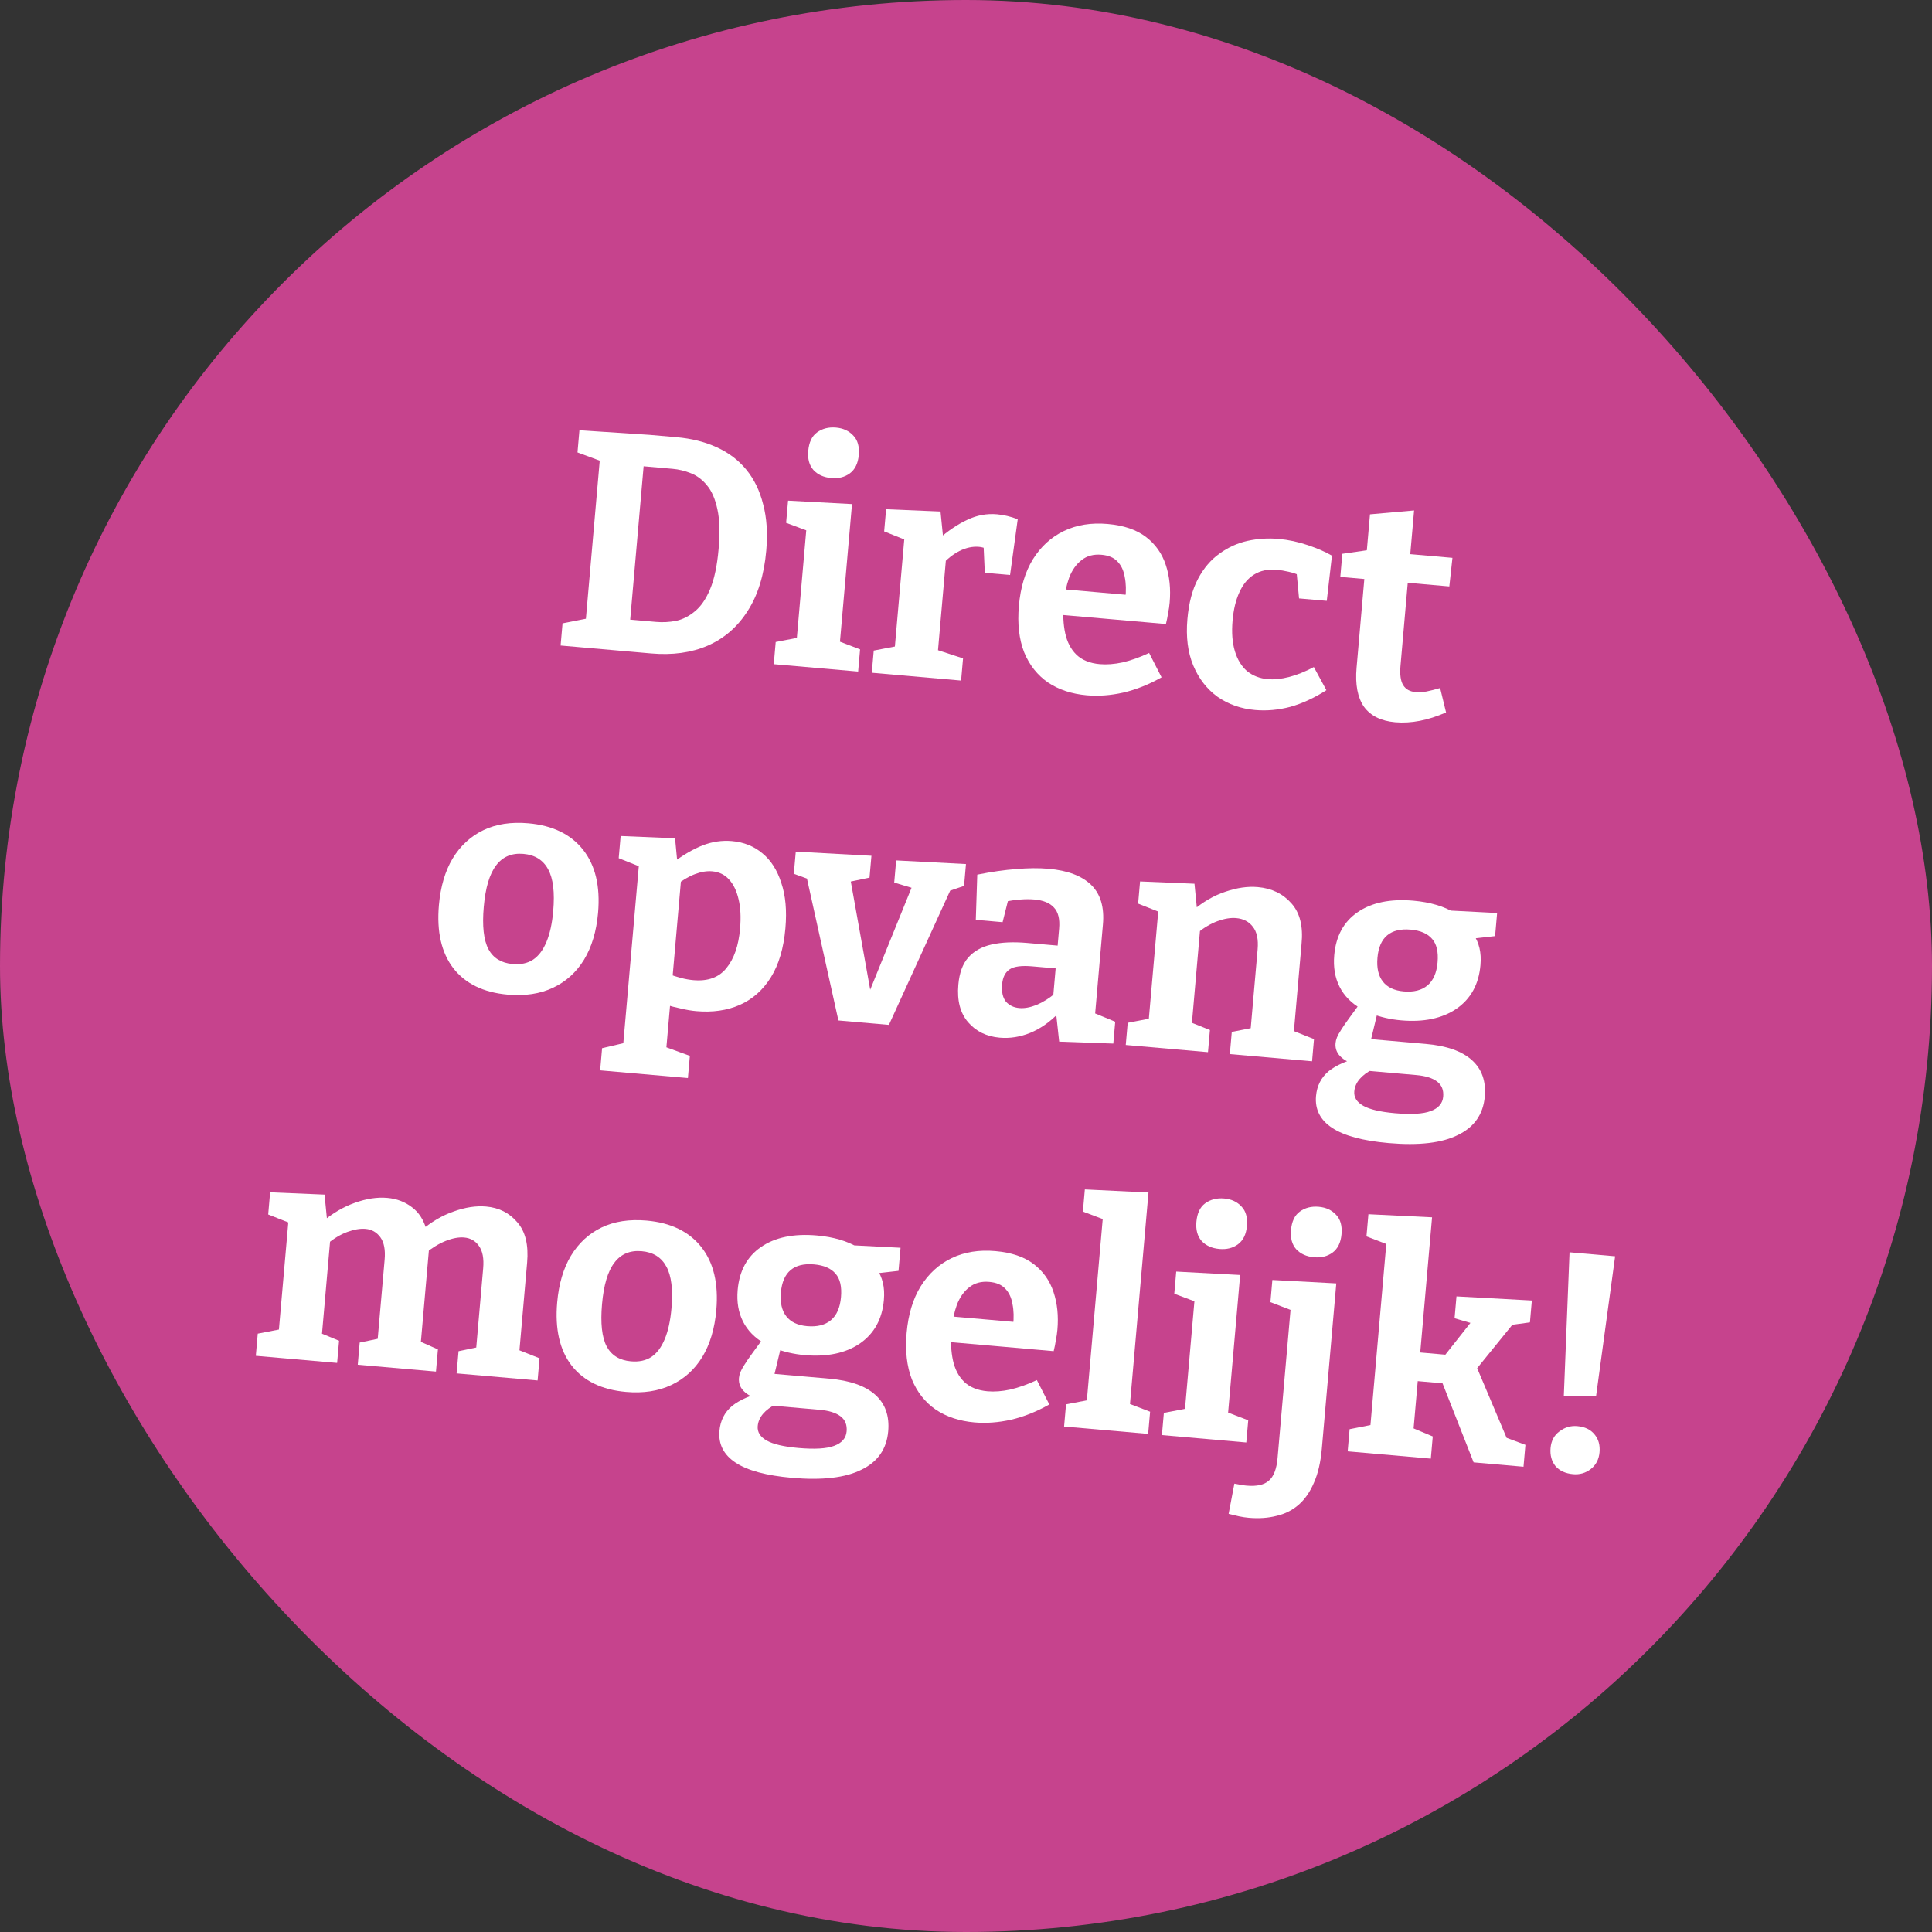 <svg width="200" height="200" viewBox="0 0 200 200" fill="none" xmlns="http://www.w3.org/2000/svg">
<rect x="0" y="0" width="200" height="200" fill="#333333" stroke="none"/>
<rect width="200" height="200" rx="100" fill="#C6438D"/>
<path d="M70.038 45.26C71.589 45.396 72.972 45.742 74.187 46.298C75.423 46.856 76.448 47.631 77.26 48.623C78.073 49.614 78.654 50.811 79.002 52.212C79.374 53.594 79.481 55.188 79.323 56.994C79.101 59.523 78.459 61.608 77.394 63.25C76.351 64.893 74.972 66.09 73.257 66.839C71.566 67.569 69.615 67.837 67.405 67.644L58.033 66.824L58.234 64.529L61.274 63.928L60.587 64.799L62.149 46.947L62.737 47.93L59.782 46.836L59.982 44.541L67.233 45.015L70.038 45.26ZM67.915 64.38C68.596 64.44 69.284 64.403 69.981 64.272C70.68 64.119 71.329 63.79 71.93 63.286C72.552 62.783 73.08 62.016 73.513 60.983C73.946 59.95 74.239 58.562 74.391 56.82C74.538 55.141 74.497 53.777 74.267 52.729C74.039 51.66 73.683 50.837 73.198 50.259C72.715 49.66 72.153 49.236 71.511 48.987C70.89 48.74 70.261 48.588 69.623 48.533L65.925 48.209L66.688 47.569L65.176 64.847L64.536 64.084L67.915 64.38Z" fill="white"/>
<path d="M86.927 66.718L86.642 66.308L89.035 67.224L88.834 69.519L80.1 68.755L80.3 66.459L82.816 65.973L82.464 66.328L83.482 54.692L83.744 55.004L81.38 54.123L81.581 51.827L88.199 52.181L86.927 66.718ZM86.057 49.489C85.271 49.42 84.653 49.141 84.203 48.652C83.775 48.165 83.597 47.507 83.669 46.678C83.747 45.785 84.049 45.148 84.575 44.765C85.124 44.364 85.782 44.196 86.547 44.263C87.29 44.328 87.887 44.605 88.337 45.094C88.789 45.562 88.976 46.232 88.9 47.103C88.824 47.975 88.511 48.611 87.962 49.013C87.436 49.395 86.801 49.554 86.057 49.489Z" fill="white"/>
<path d="M90.248 69.642L90.449 67.347L93.095 66.84L92.591 67.47L93.662 55.229L94.105 56.039L91.528 55.01L91.729 52.715L97.362 52.951L97.671 56.03L97.108 55.852C98.152 54.937 99.165 54.254 100.146 53.805C101.13 53.334 102.153 53.145 103.215 53.238C103.895 53.298 104.609 53.467 105.355 53.747L104.561 59.523L101.947 59.295L101.793 55.908L102.132 56.806C102.009 56.752 101.873 56.708 101.726 56.674C101.601 56.641 101.474 56.619 101.347 56.608C100.688 56.551 100.011 56.695 99.317 57.041C98.644 57.389 98.046 57.861 97.523 58.458L97.98 57.277L97.053 67.861L96.602 67.147L99.694 68.156L99.493 70.451L90.248 69.642Z" fill="white"/>
<path d="M112.502 71.975C110.95 71.839 109.618 71.401 108.505 70.662C107.394 69.9 106.565 68.854 106.017 67.521C105.493 66.169 105.312 64.568 105.474 62.719C105.641 60.806 106.124 59.2 106.923 57.899C107.745 56.579 108.816 55.602 110.135 54.968C111.454 54.334 112.964 54.091 114.664 54.24C116.321 54.385 117.642 54.832 118.626 55.582C119.609 56.332 120.296 57.302 120.684 58.493C121.074 59.662 121.207 60.958 121.082 62.382C121.051 62.744 120.998 63.103 120.924 63.461C120.871 63.82 120.795 64.199 120.696 64.597L109.029 63.576L109.26 60.93L117.102 61.617L116.492 61.981C116.588 61.132 116.568 60.381 116.432 59.727C116.32 59.053 116.067 58.517 115.673 58.119C115.301 57.722 114.754 57.492 114.031 57.429C113.203 57.356 112.512 57.542 111.959 57.986C111.408 58.409 110.98 59.014 110.676 59.801C110.393 60.59 110.207 61.484 110.12 62.483C110.021 63.61 110.071 64.631 110.269 65.548C110.468 66.465 110.853 67.205 111.424 67.769C112.017 68.335 112.824 68.662 113.844 68.752C114.566 68.815 115.353 68.755 116.204 68.573C117.079 68.371 117.996 68.044 118.956 67.593L120.245 70.115C118.938 70.857 117.618 71.384 116.284 71.696C114.974 71.988 113.713 72.081 112.502 71.975Z" fill="white"/>
<path d="M129.934 73.5C128.467 73.372 127.169 72.915 126.038 72.131C124.931 71.328 124.094 70.248 123.527 68.892C122.96 67.536 122.758 65.934 122.92 64.085C123.066 62.406 123.434 61.014 124.024 59.909C124.613 58.804 125.353 57.938 126.243 57.309C127.135 56.659 128.105 56.219 129.153 55.989C130.201 55.76 131.267 55.692 132.351 55.787C133.371 55.877 134.39 56.094 135.409 56.44C136.428 56.786 137.253 57.148 137.884 57.524L137.347 62.199L134.478 61.948L134.228 59.292L134.557 59.578C134.249 59.423 133.864 59.292 133.402 59.188C132.962 59.085 132.55 59.017 132.167 58.983C131.254 58.904 130.468 59.07 129.811 59.484C129.177 59.878 128.674 60.487 128.302 61.311C127.932 62.114 127.696 63.089 127.596 64.237C127.488 65.47 127.567 66.526 127.833 67.406C128.098 68.286 128.52 68.976 129.097 69.476C129.698 69.957 130.412 70.233 131.241 70.306C131.9 70.364 132.635 70.288 133.445 70.081C134.256 69.874 135.11 69.531 136.008 69.052L137.309 71.447C136.039 72.257 134.789 72.833 133.56 73.175C132.333 73.496 131.124 73.604 129.934 73.5Z" fill="white"/>
<path d="M144.435 74.769C142.969 74.641 141.891 74.107 141.202 73.169C140.537 72.211 140.28 70.861 140.433 69.118L141.286 59.364L141.81 59.988L138.749 59.72L138.958 57.329L142.147 56.869L141.442 57.578L141.821 53.243L146.386 52.839L145.937 57.972L145.512 57.324L150.357 57.748L150.034 60.707L145.252 60.289L145.781 59.757L144.98 68.906C144.9 69.82 144.991 70.492 145.254 70.921C145.516 71.351 145.945 71.592 146.54 71.644C146.88 71.674 147.256 71.653 147.669 71.582C148.105 71.492 148.576 71.373 149.082 71.224L149.696 73.751C147.825 74.573 146.072 74.912 144.435 74.769Z" fill="white"/>
<path d="M54.691 85.226C57.199 85.445 59.089 86.36 60.361 87.97C61.634 89.581 62.15 91.757 61.91 94.498C61.743 96.411 61.259 98.028 60.458 99.35C59.659 100.651 58.589 101.617 57.249 102.249C55.909 102.882 54.346 103.12 52.561 102.963C50.053 102.744 48.174 101.83 46.922 100.222C45.692 98.615 45.197 96.441 45.437 93.699C45.605 91.787 46.077 90.179 46.855 88.876C47.656 87.555 48.716 86.577 50.035 85.942C51.354 85.308 52.906 85.069 54.691 85.226ZM54.189 88.394C52.977 88.288 52.032 88.687 51.354 89.591C50.677 90.474 50.252 91.904 50.079 93.881C49.906 95.857 50.068 97.317 50.563 98.259C51.061 99.181 51.894 99.693 53.063 99.795C53.913 99.87 54.622 99.717 55.191 99.339C55.759 98.96 56.22 98.347 56.572 97.5C56.925 96.653 57.157 95.592 57.268 94.317C57.438 92.383 57.264 90.944 56.747 89.999C56.232 89.033 55.379 88.498 54.189 88.394Z" fill="white"/>
<path d="M62.127 110.803L62.328 108.508L65.115 107.852L64.475 108.567L66.167 89.217L66.624 89.867L64.048 88.839L64.249 86.544L69.882 86.779L70.149 89.597L69.662 89.298C70.739 88.493 71.765 87.897 72.741 87.511C73.738 87.128 74.747 86.98 75.767 87.07C77 87.177 78.055 87.602 78.932 88.342C79.812 89.062 80.461 90.082 80.881 91.404C81.324 92.706 81.465 94.271 81.305 96.099C81.125 98.16 80.624 99.851 79.802 101.171C78.979 102.491 77.9 103.446 76.564 104.035C75.25 104.606 73.754 104.818 72.075 104.671C71.565 104.626 71.037 104.537 70.492 104.404C69.945 104.292 69.38 104.146 68.796 103.966L69.414 103.506L68.938 108.958L68.518 108.246L71.413 109.303L71.212 111.598L62.127 110.803ZM71.777 101.465C73.286 101.597 74.425 101.182 75.195 100.222C75.985 99.263 76.458 97.902 76.612 96.138C76.714 94.969 76.663 93.958 76.46 93.105C76.258 92.231 75.932 91.549 75.482 91.06C75.034 90.549 74.449 90.263 73.727 90.2C73.174 90.151 72.577 90.249 71.934 90.493C71.292 90.736 70.614 91.137 69.902 91.696L70.547 90.564L69.573 101.689L69.107 100.781C70.08 101.166 70.97 101.394 71.777 101.465Z" fill="white"/>
<path d="M92.77 89.071L99.997 89.446L99.799 91.71L97.912 92.348L98.576 91.731L92.02 106.094L86.792 105.637L83.452 90.569L84.045 91.134L82.177 90.457L82.378 88.162L90.21 88.59L90.012 90.853L87.624 91.351L87.993 90.805L90.196 103.076L89.845 103.045L94.474 91.629L94.698 92.002L92.569 91.366L92.77 89.071Z" fill="white"/>
<path d="M113.308 105.612L112.78 104.666L115.447 105.767L115.249 108.03L109.645 107.829L109.307 104.716L109.617 104.839C108.676 105.806 107.684 106.501 106.64 106.924C105.597 107.346 104.544 107.511 103.481 107.418C102.121 107.299 101.033 106.765 100.216 105.816C99.4 104.866 99.063 103.573 99.207 101.937C99.312 100.726 99.651 99.791 100.223 99.135C100.817 98.459 101.628 98.005 102.655 97.774C103.681 97.542 104.907 97.489 106.33 97.613L109.805 97.917L109.456 98.24L109.64 96.136C109.727 95.137 109.545 94.404 109.093 93.936C108.663 93.47 107.991 93.197 107.077 93.117C106.631 93.078 106.149 93.079 105.631 93.119C105.114 93.16 104.55 93.239 103.94 93.357L104.428 92.918L103.788 95.464L101.015 95.221L101.167 90.544C102.649 90.246 103.994 90.053 105.201 89.966C106.431 89.859 107.545 89.85 108.544 89.937C110.52 90.11 111.992 90.667 112.959 91.608C113.926 92.549 114.331 93.913 114.175 95.698L113.308 105.612ZM103.74 101.884C103.672 102.67 103.801 103.27 104.129 103.685C104.48 104.079 104.942 104.302 105.516 104.352C106.047 104.399 106.646 104.29 107.311 104.027C107.979 103.743 108.624 103.339 109.248 102.815L108.99 103.564L109.308 99.93L109.599 100.276L106.857 100.037C105.752 99.94 104.972 100.043 104.517 100.346C104.063 100.649 103.804 101.161 103.74 101.884Z" fill="white"/>
<path d="M116.538 108.175L116.739 105.88L119.484 105.349L118.886 105.939L119.949 93.794L120.426 94.574L117.818 93.543L118.019 91.248L123.652 91.484L123.958 94.594L123.404 94.321C124.515 93.369 125.666 92.699 126.856 92.31C128.049 91.9 129.165 91.741 130.207 91.832C131.652 91.959 132.813 92.521 133.689 93.518C134.567 94.495 134.916 95.896 134.735 97.721L133.901 107.253L133.542 106.579L136.025 107.567L135.825 109.863L127.313 109.118L127.514 106.823L129.998 106.333L129.429 106.958L130.188 98.287C130.279 97.246 130.112 96.46 129.688 95.931C129.284 95.403 128.71 95.106 127.966 95.041C127.393 94.991 126.752 95.096 126.044 95.355C125.336 95.614 124.625 96.034 123.91 96.614L124.255 95.969L123.341 106.425L122.985 105.72L125.251 106.625L125.05 108.92L116.538 108.175Z" fill="white"/>
<path d="M143.743 118.329C141.086 118.096 139.14 117.573 137.905 116.758C136.67 115.943 136.113 114.845 136.234 113.464C136.327 112.401 136.766 111.54 137.552 110.881C138.357 110.245 139.492 109.755 140.957 109.412L140.815 110.299C140.013 110.165 139.373 109.895 138.895 109.489C138.416 109.083 138.203 108.582 138.255 107.987C138.272 107.796 138.321 107.597 138.404 107.39C138.486 107.183 138.626 106.928 138.824 106.624C139.024 106.299 139.294 105.905 139.634 105.442C139.974 104.979 140.4 104.395 140.912 103.69L140.911 104.429C139.891 103.847 139.144 103.086 138.67 102.145C138.195 101.204 138.012 100.117 138.12 98.885C138.293 96.908 139.097 95.426 140.533 94.438C141.991 93.431 143.921 93.032 146.323 93.242C148.044 93.393 149.485 93.819 150.644 94.52L149.641 94.239L154.981 94.514L154.772 96.905L152.209 97.194L152.538 96.741C152.823 97.152 153.028 97.619 153.154 98.144C153.279 98.669 153.313 99.261 153.255 99.92C153.082 101.896 152.255 103.398 150.773 104.425C149.293 105.43 147.384 105.831 145.047 105.626C143.942 105.53 142.892 105.288 141.898 104.901L142.67 104.519L141.862 107.885L141.22 107.508L147.596 108.066C149.742 108.253 151.332 108.81 152.364 109.736C153.397 110.661 153.844 111.921 153.704 113.515C153.544 115.342 152.625 116.665 150.948 117.482C149.29 118.322 146.888 118.604 143.743 118.329ZM144.398 115.238C146.099 115.387 147.336 115.313 148.112 115.017C148.909 114.723 149.338 114.225 149.399 113.524C149.458 112.844 149.247 112.322 148.765 111.958C148.283 111.595 147.564 111.371 146.607 111.288L141.06 110.802L142.132 110.671C140.921 111.294 140.276 112.062 140.196 112.975C140.142 113.592 140.452 114.09 141.125 114.47C141.798 114.85 142.89 115.106 144.398 115.238ZM145.309 102.63C146.35 102.721 147.171 102.514 147.772 102.01C148.373 101.506 148.721 100.712 148.816 99.628C148.911 98.544 148.724 97.735 148.257 97.202C147.792 96.647 147.049 96.325 146.029 96.236C144.987 96.145 144.178 96.342 143.6 96.827C143.022 97.311 142.687 98.085 142.594 99.148C142.503 100.189 142.688 101.008 143.15 101.606C143.612 102.203 144.331 102.544 145.309 102.63Z" fill="white"/>
<path d="M44.164 127.35L43.513 127.453C44.624 126.501 45.776 125.82 46.968 125.411C48.162 124.98 49.28 124.81 50.321 124.901C51.66 125.018 52.736 125.562 53.551 126.533C54.389 127.484 54.727 128.873 54.568 130.701L53.728 140.296L53.37 139.623L55.853 140.611L55.652 142.906L47.268 142.173L47.469 139.877L49.857 139.38L49.257 140.002L50.018 131.299C50.107 130.279 49.961 129.506 49.579 128.98C49.218 128.456 48.708 128.165 48.049 128.107C47.496 128.059 46.865 128.175 46.155 128.455C45.446 128.736 44.722 129.176 43.984 129.775L44.389 128.815C44.417 128.989 44.424 129.15 44.411 129.299C44.4 129.426 44.39 129.543 44.38 129.649L43.527 139.404L43.168 138.73L45.333 139.69L45.132 141.986L37.035 141.277L37.236 138.982L39.624 138.484L39.056 139.109L39.817 130.406C39.906 129.386 39.76 128.613 39.378 128.087C38.995 127.561 38.485 127.27 37.848 127.215C37.295 127.166 36.665 127.272 35.957 127.531C35.249 127.79 34.548 128.211 33.855 128.793L34.201 128.148L33.286 138.604L32.93 137.899L35.1 138.795L34.899 141.09L26.483 140.354L26.684 138.059L29.429 137.528L28.831 138.118L29.894 125.973L30.372 126.753L27.764 125.722L27.964 123.427L33.597 123.663L33.903 126.773L33.349 126.5C34.435 125.588 35.564 124.927 36.735 124.515C37.929 124.084 39.047 123.915 40.088 124.006C41.066 124.091 41.916 124.412 42.638 124.968C43.362 125.502 43.871 126.296 44.164 127.35Z" fill="white"/>
<path d="M66.933 126.354C69.441 126.574 71.331 127.489 72.603 129.099C73.876 130.709 74.392 132.885 74.152 135.627C73.985 137.539 73.501 139.157 72.7 140.479C71.901 141.779 70.831 142.746 69.491 143.378C68.151 144.01 66.588 144.248 64.803 144.092C62.295 143.873 60.415 142.959 59.164 141.35C57.934 139.744 57.439 137.57 57.679 134.828C57.846 132.915 58.319 131.308 59.097 130.005C59.898 128.683 60.958 127.705 62.276 127.071C63.596 126.437 65.148 126.198 66.933 126.354ZM66.431 129.523C65.219 129.417 64.274 129.816 63.596 130.72C62.919 131.603 62.494 133.033 62.321 135.009C62.148 136.986 62.309 138.445 62.805 139.388C63.303 140.31 64.136 140.822 65.305 140.924C66.155 140.998 66.864 140.846 67.433 140.468C68.001 140.089 68.462 139.476 68.814 138.629C69.167 137.782 69.399 136.721 69.51 135.445C69.679 133.512 69.505 132.072 68.989 131.128C68.473 130.162 67.621 129.627 66.431 129.523Z" fill="white"/>
<path d="M81.986 152.984C79.329 152.751 77.384 152.228 76.149 151.413C74.913 150.598 74.356 149.5 74.477 148.119C74.57 147.056 75.01 146.195 75.796 145.536C76.601 144.899 77.736 144.41 79.2 144.067L79.059 144.954C78.257 144.819 77.616 144.549 77.138 144.143C76.659 143.737 76.446 143.237 76.498 142.642C76.515 142.451 76.565 142.252 76.647 142.045C76.729 141.838 76.869 141.582 77.067 141.278C77.267 140.953 77.537 140.559 77.877 140.096C78.218 139.634 78.644 139.05 79.155 138.345L79.154 139.084C78.135 138.502 77.388 137.741 76.913 136.8C76.439 135.859 76.255 134.772 76.363 133.54C76.536 131.563 77.34 130.081 78.776 129.093C80.235 128.086 82.165 127.687 84.566 127.897C86.288 128.048 87.728 128.473 88.887 129.174L87.884 128.894L93.224 129.168L93.015 131.559L90.452 131.849L90.781 131.396C91.066 131.806 91.272 132.274 91.397 132.799C91.522 133.324 91.556 133.916 91.499 134.575C91.326 136.551 90.498 138.053 89.016 139.079C87.537 140.085 85.628 140.485 83.29 140.281C82.185 140.184 81.135 139.942 80.141 139.556L80.913 139.174L80.105 142.54L79.463 142.163L85.839 142.72C87.986 142.908 89.575 143.465 90.608 144.39C91.64 145.316 92.087 146.576 91.947 148.169C91.787 149.997 90.869 151.319 89.191 152.136C87.533 152.976 85.131 153.259 81.986 152.984ZM82.642 149.893C84.342 150.042 85.58 149.968 86.355 149.672C87.152 149.377 87.581 148.88 87.642 148.178C87.702 147.498 87.49 146.976 87.008 146.613C86.526 146.25 85.807 146.026 84.85 145.942L79.304 145.457L80.375 145.326C79.164 145.948 78.519 146.716 78.439 147.63C78.385 148.246 78.695 148.745 79.368 149.125C80.042 149.505 81.133 149.761 82.642 149.893ZM83.552 137.284C84.594 137.375 85.415 137.169 86.016 136.665C86.616 136.16 86.964 135.366 87.059 134.283C87.154 133.199 86.968 132.39 86.5 131.857C86.035 131.302 85.292 130.98 84.272 130.891C83.231 130.8 82.421 130.996 81.843 131.481C81.266 131.966 80.93 132.74 80.837 133.802C80.746 134.844 80.931 135.663 81.393 136.26C81.855 136.857 82.575 137.199 83.552 137.284Z" fill="white"/>
<path d="M100.881 147.249C99.33 147.113 97.998 146.675 96.885 145.935C95.773 145.174 94.944 144.127 94.397 142.794C93.873 141.442 93.692 139.842 93.853 137.993C94.021 136.08 94.504 134.473 95.303 133.173C96.125 131.853 97.196 130.876 98.515 130.242C99.834 129.607 101.343 129.365 103.043 129.514C104.701 129.659 106.022 130.106 107.005 130.856C107.989 131.606 108.675 132.576 109.064 133.766C109.454 134.936 109.587 136.232 109.462 137.656C109.43 138.017 109.378 138.377 109.303 138.734C109.251 139.094 109.175 139.472 109.076 139.871L97.408 138.85L97.64 136.204L105.482 136.89L104.872 137.254C104.967 136.406 104.947 135.655 104.812 135.001C104.699 134.327 104.447 133.791 104.053 133.392C103.681 132.996 103.134 132.766 102.411 132.703C101.582 132.63 100.891 132.816 100.338 133.26C99.787 133.683 99.36 134.288 99.055 135.075C98.772 135.864 98.587 136.758 98.5 137.757C98.401 138.883 98.451 139.905 98.649 140.822C98.847 141.738 99.232 142.479 99.804 143.043C100.397 143.609 101.203 143.936 102.223 144.025C102.946 144.089 103.733 144.029 104.584 143.846C105.458 143.644 106.376 143.318 107.336 142.866L108.625 145.388C107.318 146.131 105.998 146.658 104.664 146.969C103.354 147.261 102.093 147.355 100.881 147.249Z" fill="white"/>
<path d="M116.95 145.635L116.664 145.224L119.058 146.141L118.857 148.436L110.154 147.674L110.355 145.379L112.871 144.893L112.487 145.244L114.174 125.958L114.433 126.302L112.101 125.423L112.302 123.128L118.891 123.448L116.95 145.635Z" fill="white"/>
<path d="M127.109 146.524L126.824 146.113L129.217 147.029L129.016 149.325L120.281 148.56L120.482 146.265L122.998 145.779L122.646 146.133L123.664 134.498L123.926 134.81L121.562 133.928L121.762 131.633L128.381 131.987L127.109 146.524ZM126.239 129.294C125.453 129.226 124.835 128.947 124.385 128.458C123.957 127.97 123.779 127.312 123.851 126.484C123.929 125.591 124.231 124.953 124.757 124.571C125.306 124.17 125.963 124.002 126.728 124.069C127.472 124.134 128.069 124.411 128.519 124.9C128.97 125.368 129.158 126.038 129.082 126.909C129.006 127.78 128.693 128.417 128.144 128.819C127.618 129.201 126.983 129.359 126.239 129.294Z" fill="white"/>
<path d="M129.272 157.121C128.932 157.091 128.594 157.04 128.257 156.968C127.921 156.895 127.564 156.811 127.187 156.713L127.782 153.585C128.014 153.627 128.235 153.668 128.446 153.708C128.657 153.747 128.858 153.776 129.049 153.792C130.09 153.884 130.855 153.715 131.342 153.286C131.85 152.86 132.155 152.073 132.255 150.925L133.63 135.209L134 135.755L131.514 134.799L131.715 132.504L138.333 132.858L136.835 149.977C136.712 151.379 136.438 152.554 136.013 153.502C135.608 154.452 135.082 155.209 134.433 155.773C133.784 156.337 133.022 156.721 132.148 156.922C131.272 157.146 130.313 157.212 129.272 157.121ZM136.032 130.151C135.246 130.082 134.628 129.803 134.178 129.314C133.749 128.827 133.571 128.169 133.644 127.34C133.722 126.448 134.024 125.81 134.55 125.428C135.099 125.026 135.756 124.859 136.521 124.926C137.265 124.991 137.862 125.268 138.312 125.757C138.763 126.225 138.951 126.894 138.875 127.766C138.799 128.637 138.486 129.274 137.937 129.675C137.411 130.058 136.776 130.216 136.032 130.151Z" fill="white"/>
<path d="M139.511 150.243L139.711 147.948L142.424 147.414L141.81 148.195L143.545 128.367L143.851 128.908L141.457 127.992L141.658 125.697L148.247 126.016L146.964 140.68L146.29 139.946L150.37 140.303L149.242 140.719L152.493 136.602L152.77 137.108L150.577 136.467L150.775 134.203L158.576 134.629L158.378 136.892L155.647 137.264L156.917 136.7L152.489 142.159L152.653 141.017L156.166 149.323L155.547 148.69L157.911 149.572L157.713 151.835L152.549 151.383L149.212 142.9L149.824 143.243L146.03 142.911L146.789 142.688L146.273 148.586L145.902 147.686L148.319 148.701L148.118 150.996L139.511 150.243Z" fill="white"/>
<path d="M161.886 144.491L162.478 129.638L167.196 130.051L165.22 144.558L161.886 144.491ZM160.513 149.896C160.578 149.152 160.885 148.579 161.435 148.178C161.986 147.755 162.601 147.573 163.281 147.633C164.067 147.701 164.663 147.989 165.069 148.496C165.476 148.981 165.647 149.596 165.582 150.339C165.517 151.083 165.209 151.667 164.658 152.089C164.13 152.493 163.526 152.665 162.846 152.606C162.06 152.537 161.452 152.259 161.024 151.772C160.618 151.265 160.448 150.64 160.513 149.896Z" fill="white"/>
</svg>
